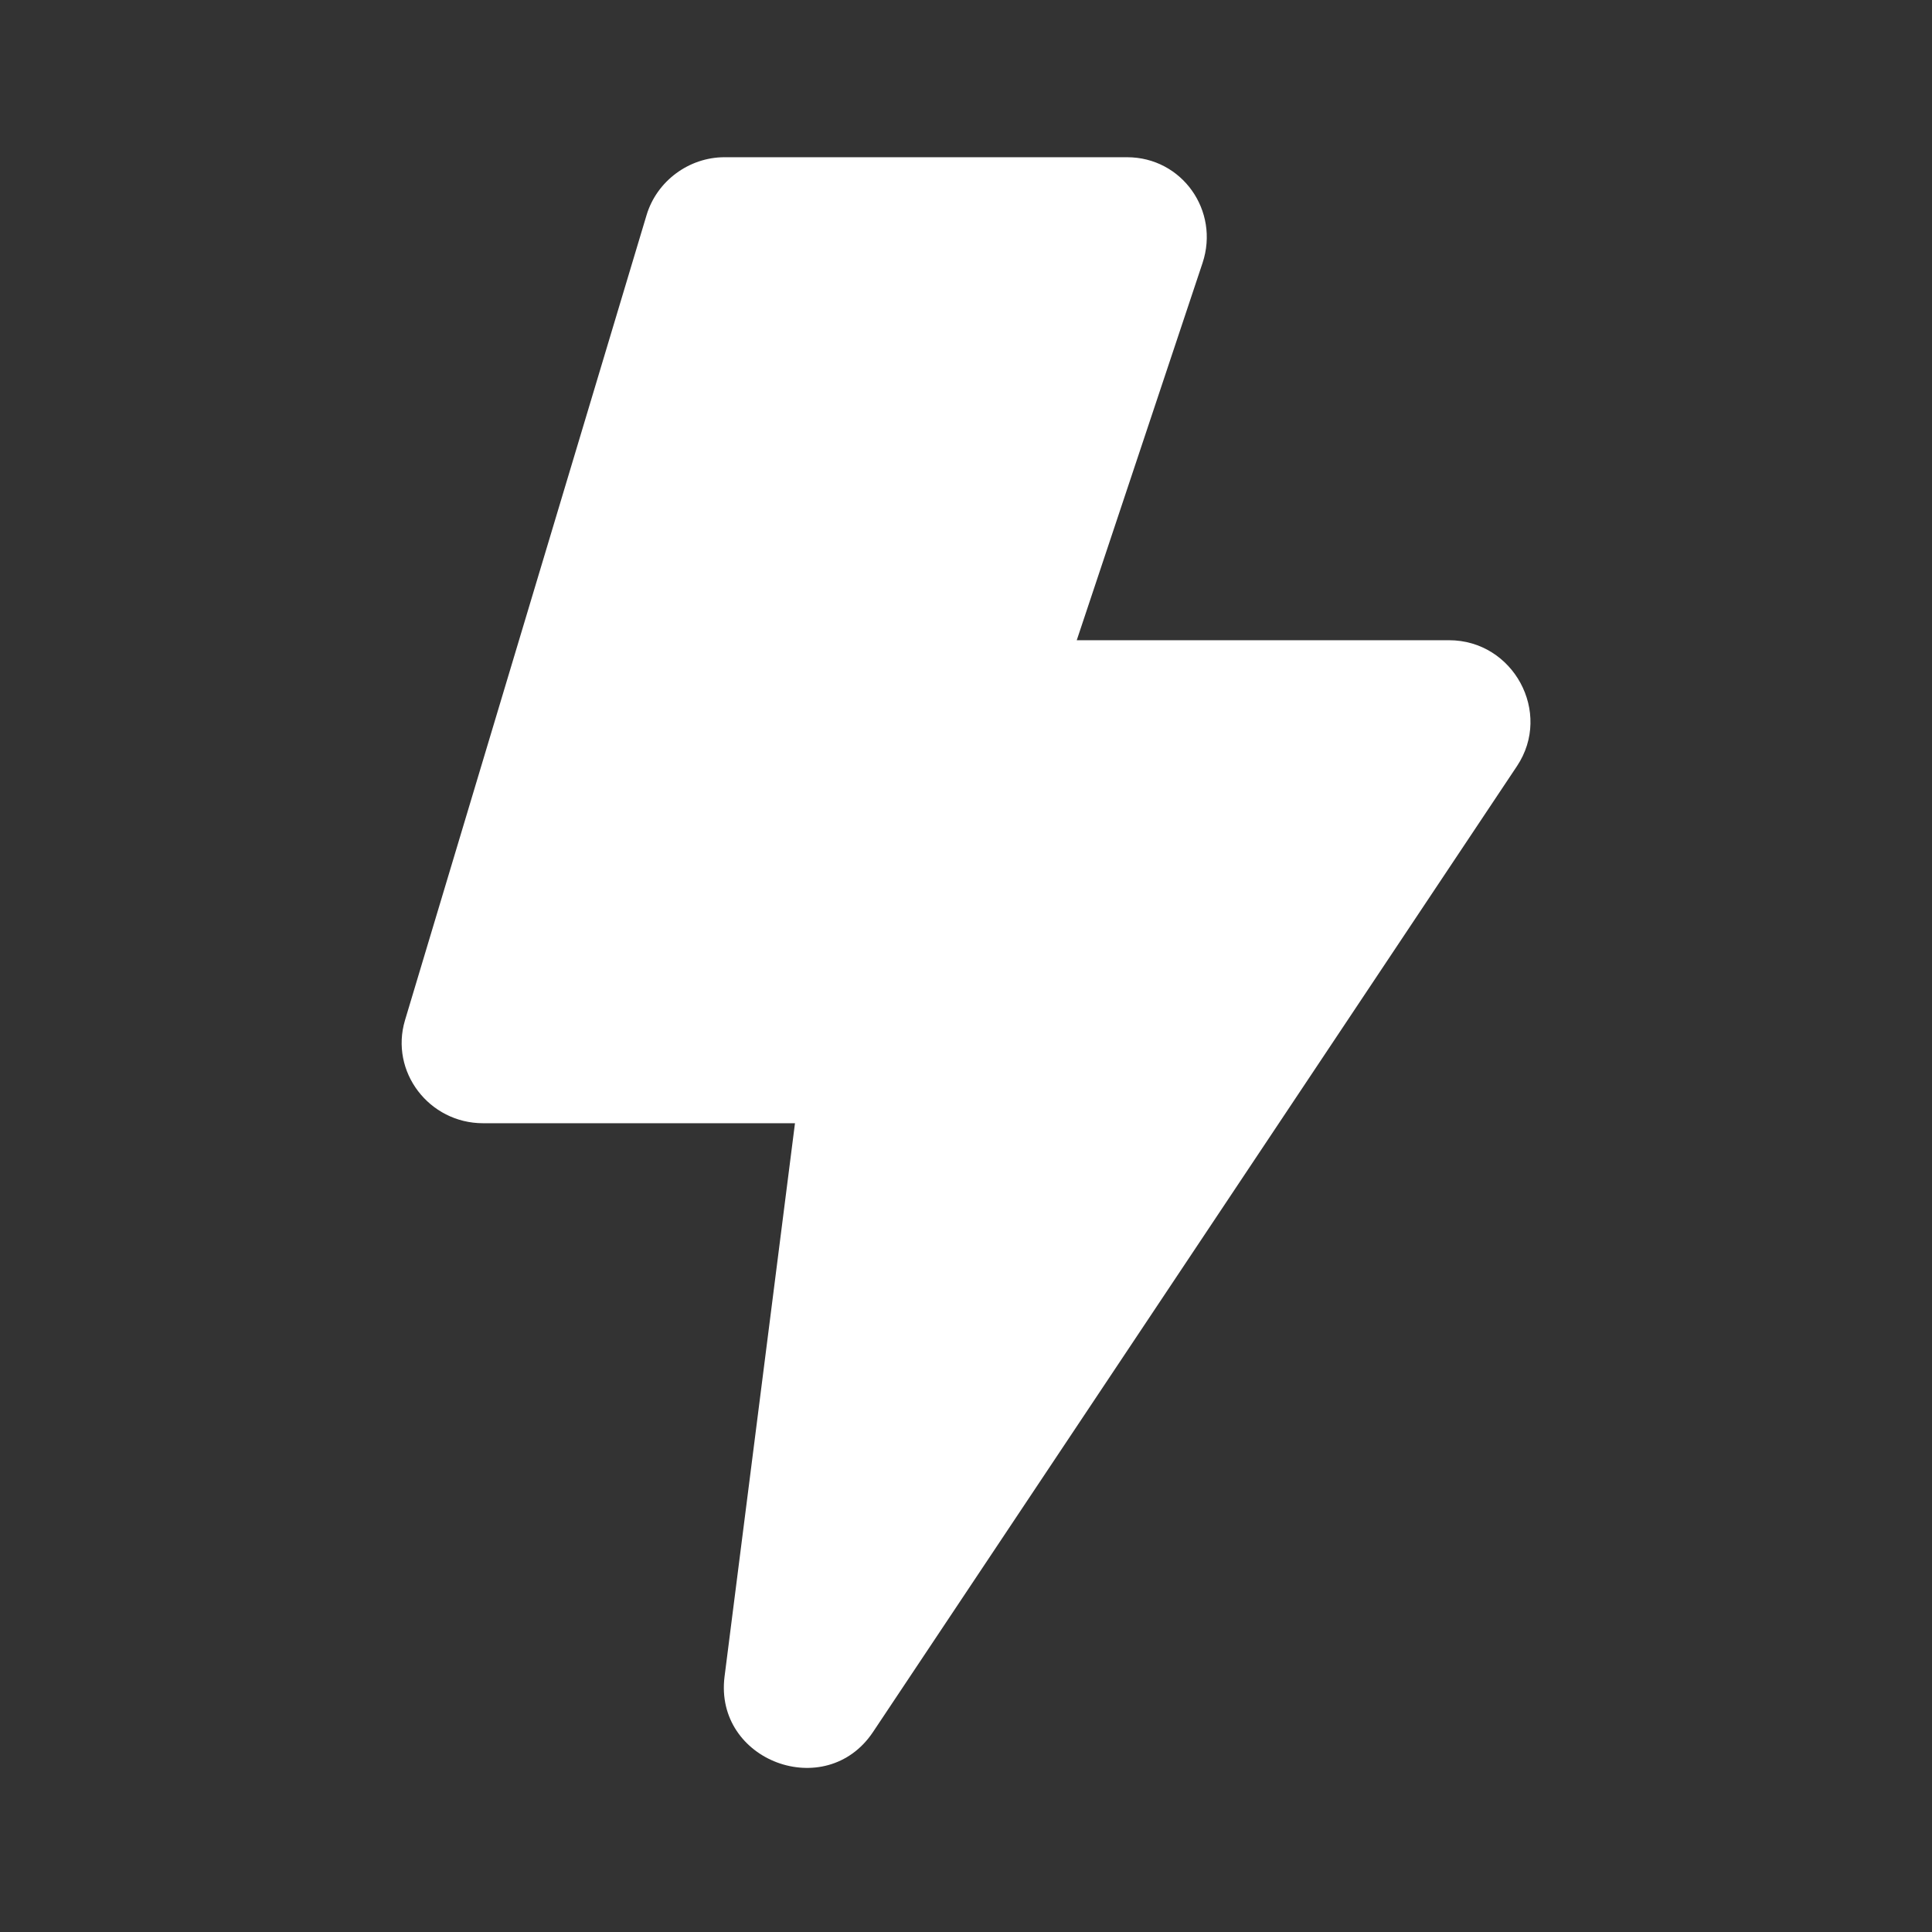 <?xml version="1.0" encoding="UTF-8"?>
<svg xmlns="http://www.w3.org/2000/svg" width="50" height="50" viewBox="0 0 50 50" fill="none">
  <rect x="0" y="0" width="50" height="50" fill="#333333" stroke="none"/>
  <path d="M18.751 4.069C17.83 4.069 16.997 4.686 16.733 5.567L10.482 26.401C10.082 27.736 11.105 29.069 12.501 29.069H20.574L18.751 43.392C18.478 45.574 21.372 46.653 22.593 44.825L39.26 19.826C40.182 18.44 39.166 16.569 37.501 16.569H27.866L31.122 6.805C31.57 5.455 30.591 4.069 29.168 4.069C27.866 4.069 20.053 4.069 18.751 4.069Z" fill="white"></path>
</svg>
